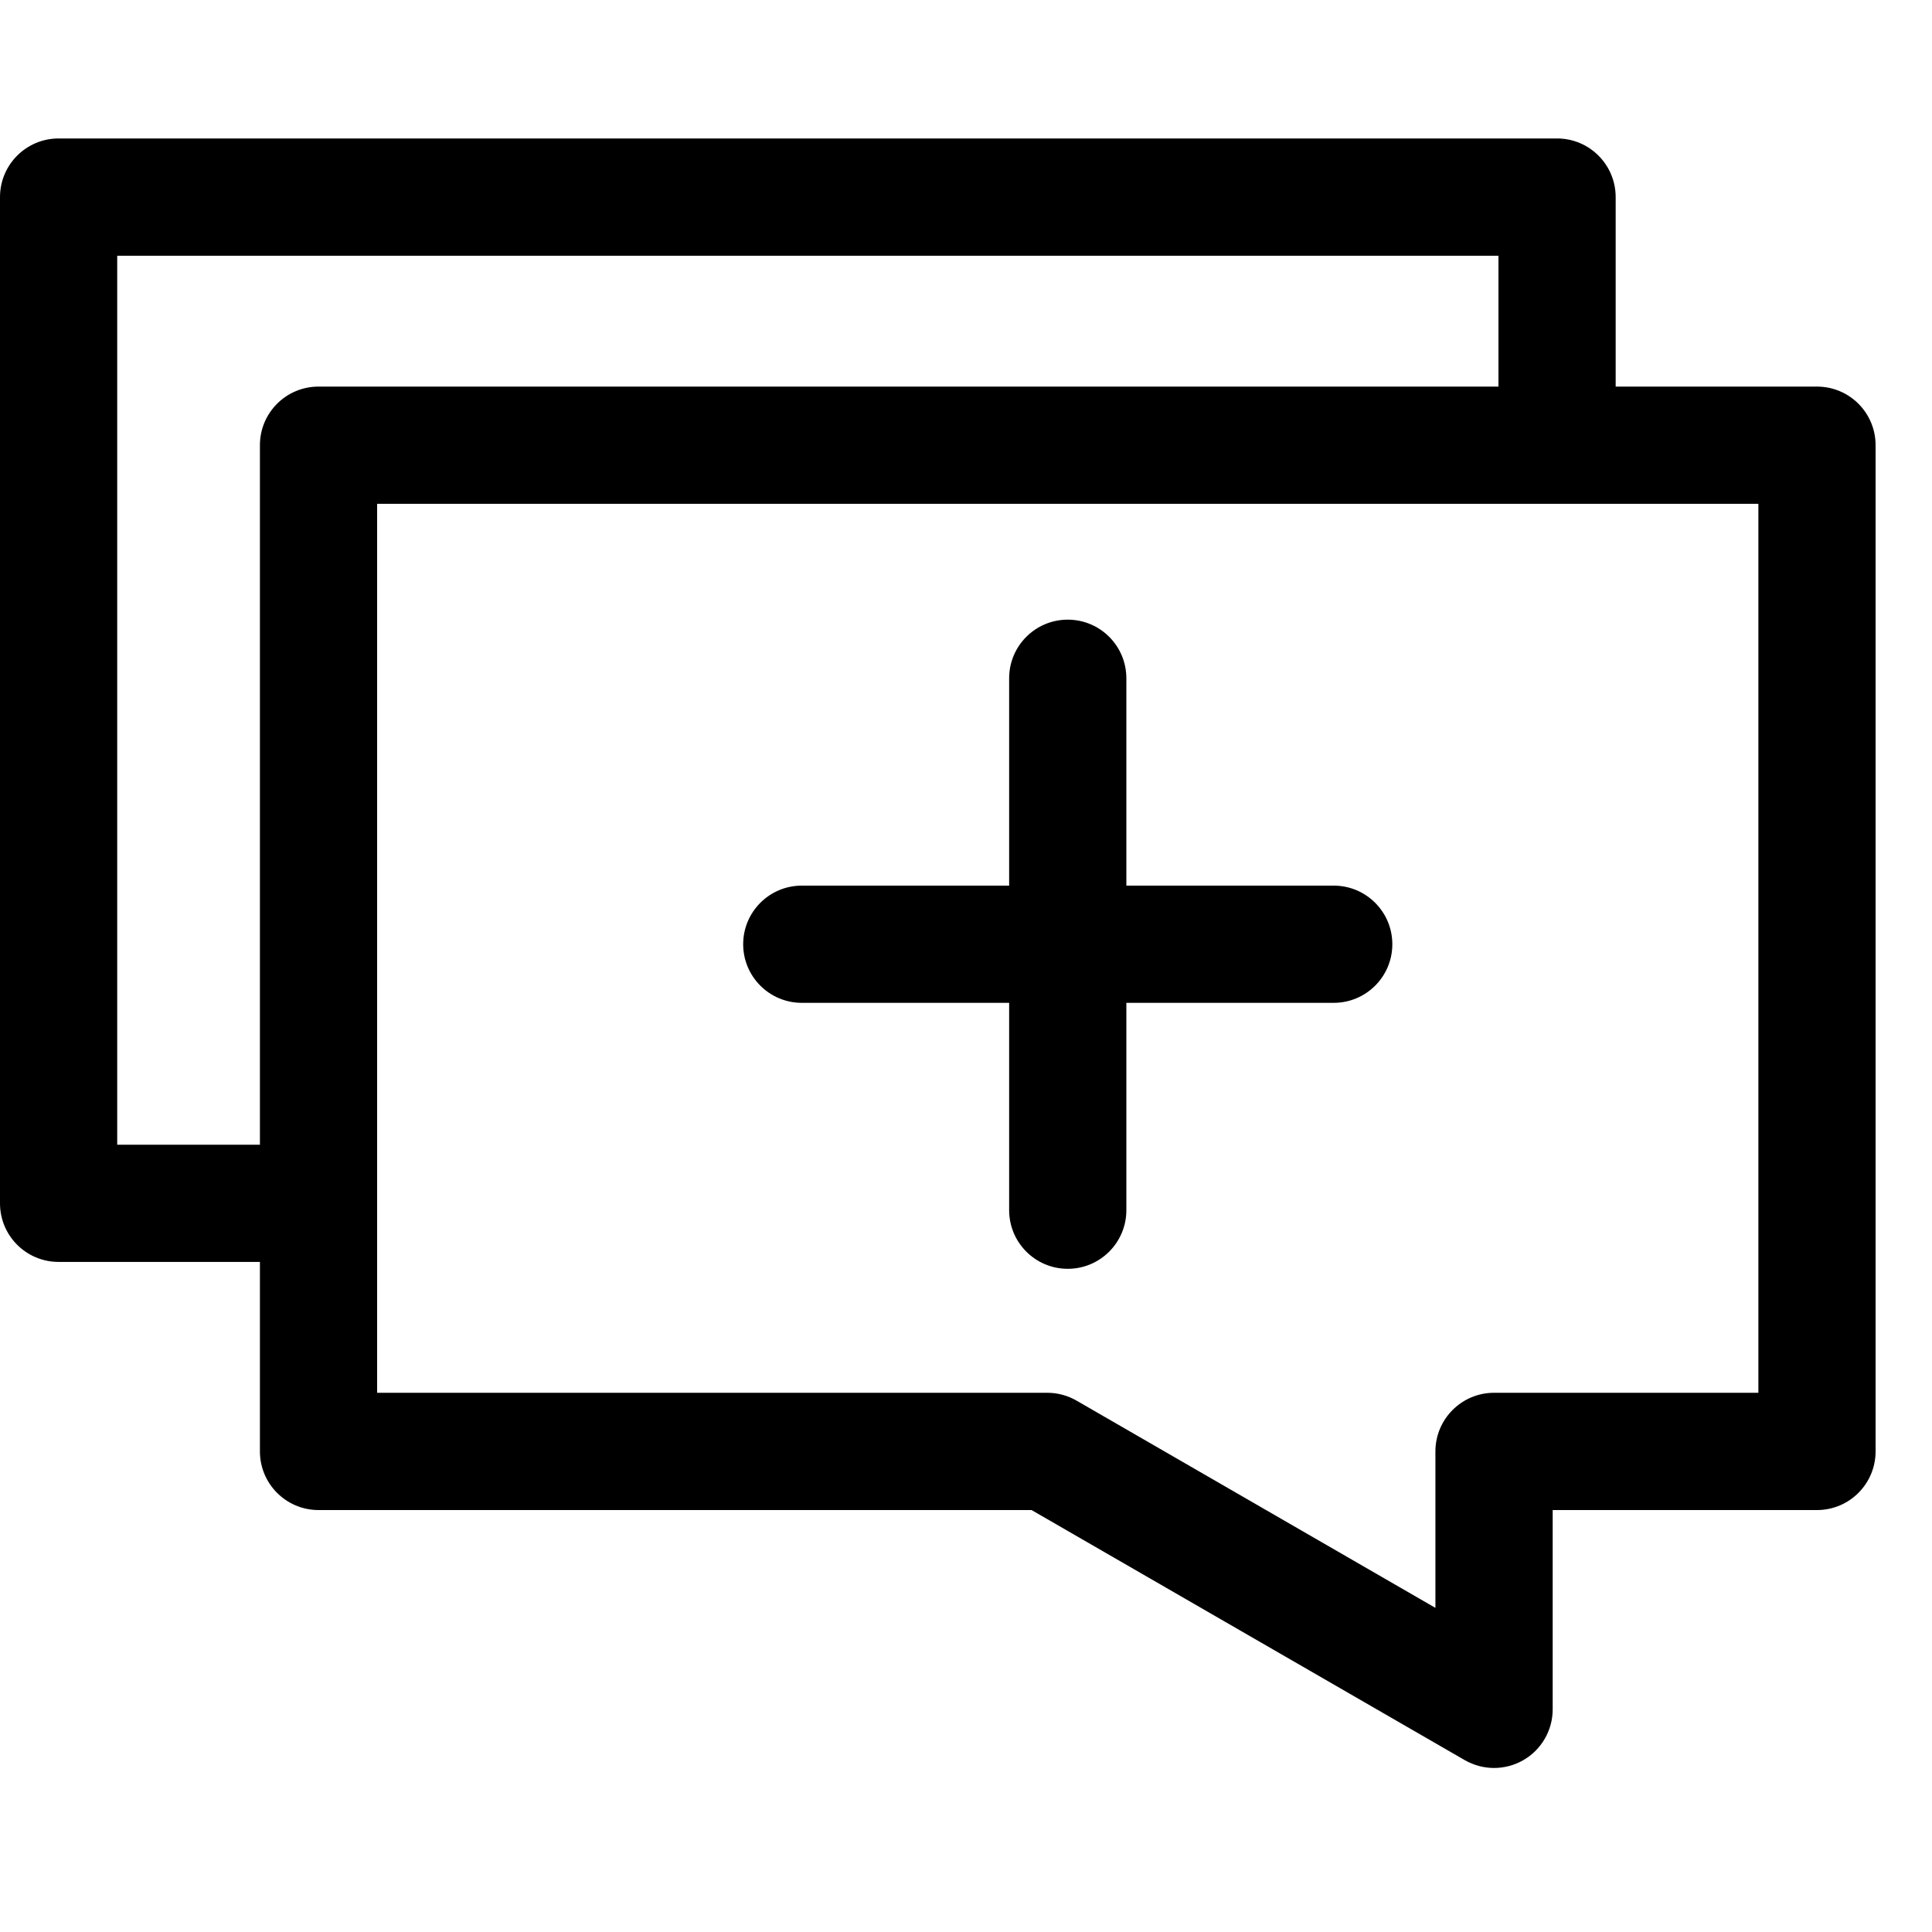 <svg width="30" height="30" viewBox="0 0 30 30" fill="none" xmlns="http://www.w3.org/2000/svg">
<g clip-path="url(#clip0_2436_278)">
<path d="M0.91 2.15H24.178C24.681 2.15 25.088 2.558 25.088 3.061V6.003H28.214C28.717 6.003 29.124 6.41 29.124 6.913V22.537C29.124 23.04 28.717 23.448 28.214 23.448H24.11V26.543C24.11 26.868 23.936 27.169 23.655 27.331C23.514 27.412 23.357 27.453 23.2 27.453C23.043 27.453 22.885 27.412 22.744 27.331L16.018 23.448H4.946C4.443 23.448 4.036 23.04 4.036 22.537V19.595H0.91C0.407 19.595 2.28882e-05 19.188 2.28882e-05 18.685V3.061C2.28882e-05 2.558 0.407 2.15 0.91 2.15ZM5.856 21.627H16.262C16.422 21.627 16.578 21.669 16.717 21.749L22.289 24.967V22.538C22.289 22.035 22.697 21.627 23.2 21.627H27.304V7.823H5.856V21.627ZM1.82 17.775H4.036V6.913C4.036 6.41 4.443 6.003 4.946 6.003H23.268V3.971H1.82V17.775ZM21.62 14.662C21.62 14.159 21.212 13.752 20.71 13.752H17.49V10.532C17.49 10.03 17.083 9.622 16.58 9.622C16.077 9.622 15.67 10.03 15.67 10.532V13.752H12.45C11.948 13.752 11.54 14.159 11.54 14.662C11.54 15.165 11.948 15.572 12.45 15.572H15.67V18.792C15.67 19.294 16.077 19.702 16.58 19.702C17.083 19.702 17.49 19.294 17.49 18.792V15.572H20.71C21.212 15.572 21.62 15.165 21.62 14.662Z" fill="black"/>
</g>
<defs>
<clipPath id="clip0_2436_278">
<rect width="29.124" height="29.124" fill="white" transform="matrix(-1 0 0 1 29.124 0.24)"/>
</clipPath>
</defs>
</svg>
